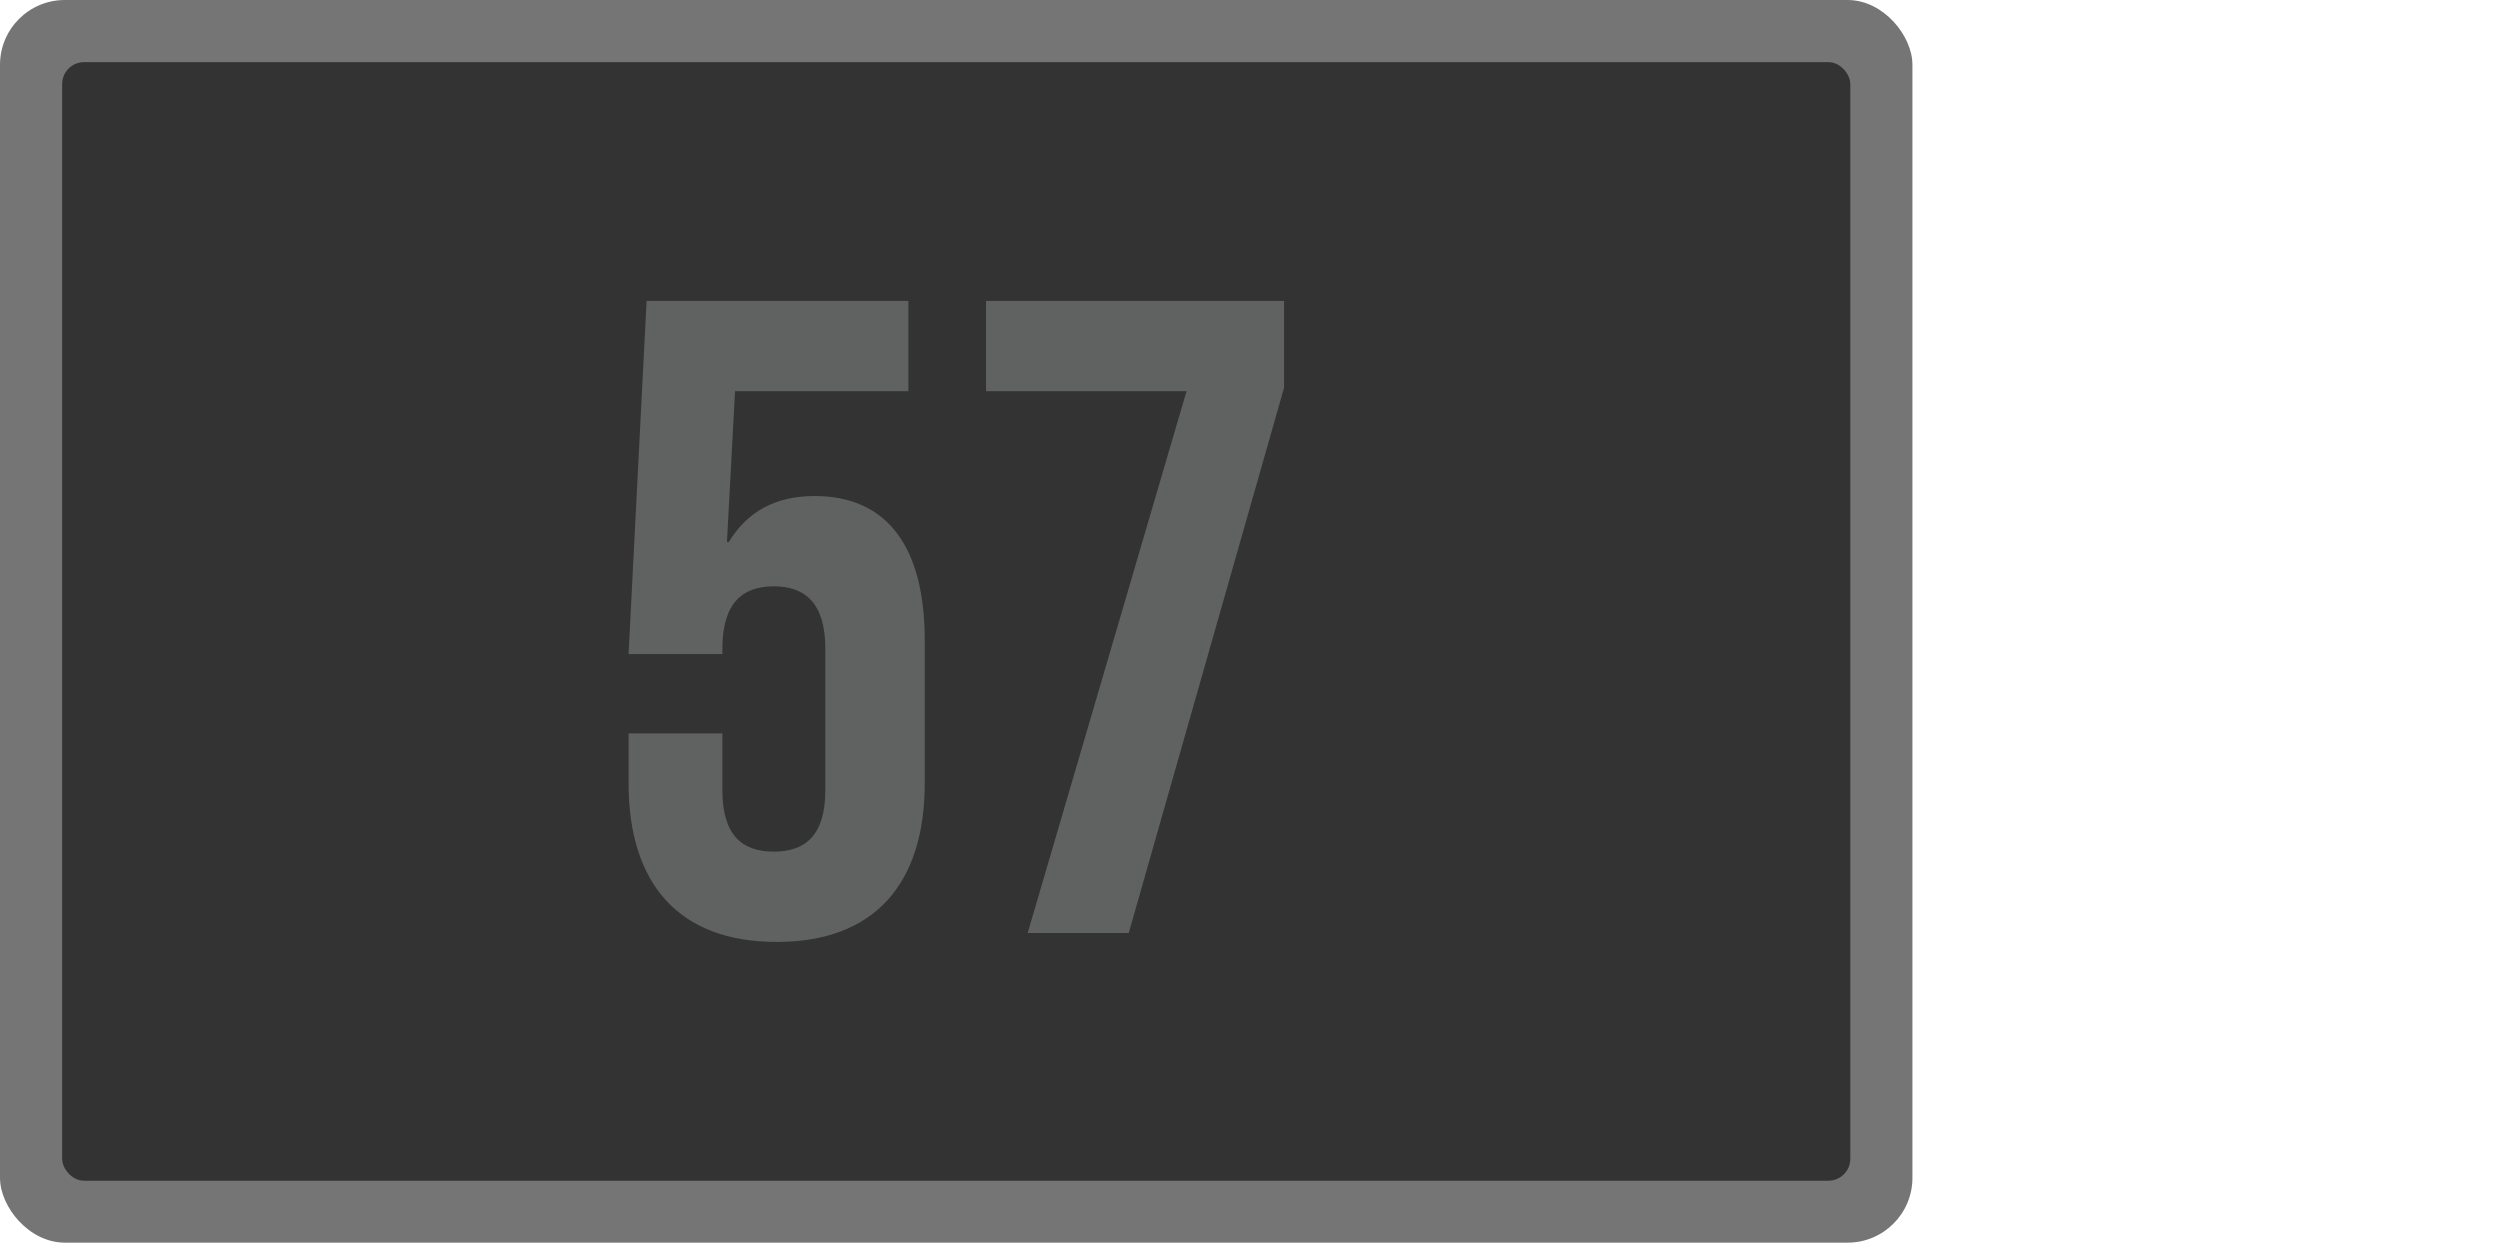 <?xml version="1.0" encoding="UTF-8"?>
<svg id="Layer_1" data-name="Layer 1" xmlns="http://www.w3.org/2000/svg" viewBox="0 0 120.71 60">
  <defs>
    <style>
      .cls-1 {
        fill: #606161;
      }

      .cls-2 {
        fill: #757576;
      }

      .cls-3 {
        fill: #333;
      }
    </style>
  </defs>
  <rect class="cls-2" width="92.34" height="60" rx="3.13" ry="3.13"/>
  <rect class="cls-3" x="3" y="3" width="86.34" height="54.01" rx="1.06" ry="1.06"/>
  <g>
    <path class="cls-1" d="M30.35,37.81v-2.4h4.53v2.75c0,2.18.96,2.96,2.48,2.96s2.49-.78,2.49-2.96v-6.84c0-2.18-.96-3.01-2.49-3.01s-2.48.83-2.48,3.01v.26h-4.53l.87-17.05h12.64v4.36h-8.37l-.39,7.28h.09c.87-1.44,2.22-2.22,4.14-2.22,3.53,0,5.32,2.48,5.32,6.97v6.89c0,4.88-2.44,7.67-7.15,7.67s-7.15-2.79-7.15-7.67Z"/>
    <path class="cls-1" d="M57.29,18.89h-9.68v-4.36h14.39v4.19l-7.5,26.33h-4.88l7.67-26.16Z"/>
  </g>
</svg>